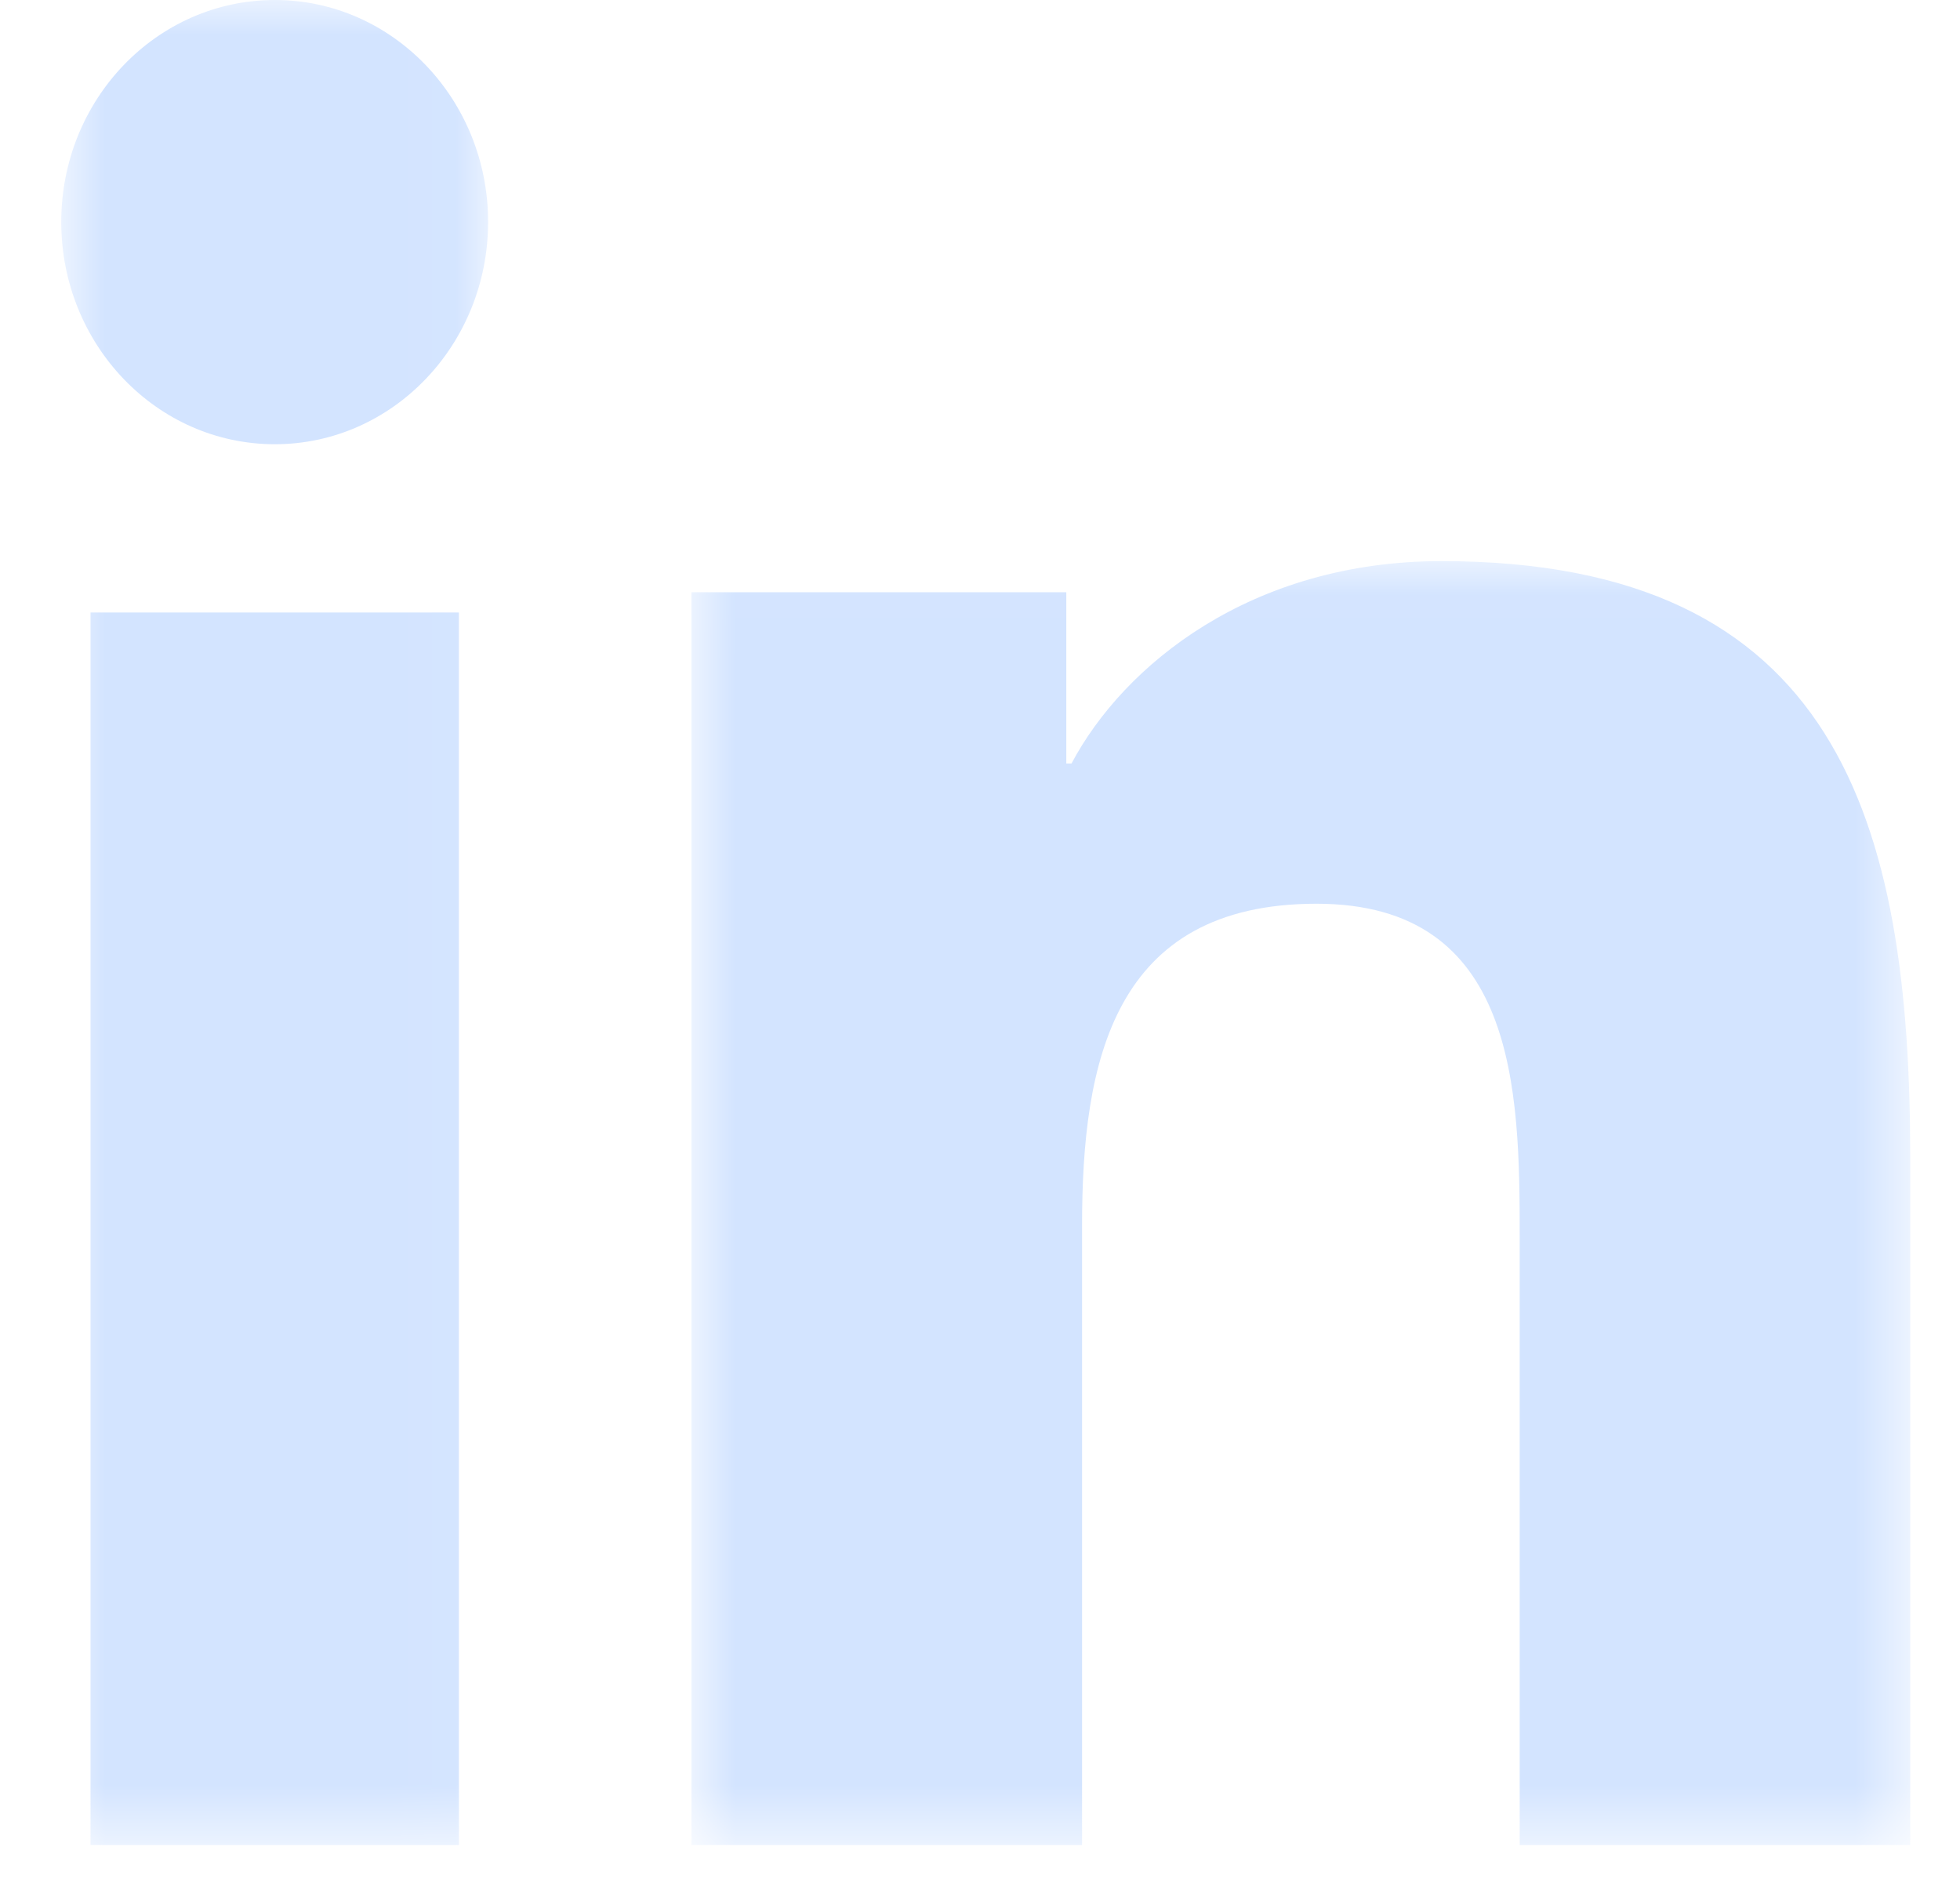 <svg width="28" height="27" viewBox="0 0 28 27" fill="none" xmlns="http://www.w3.org/2000/svg">
<mask id="mask0_4331_528" style="mask-type:luminance" maskUnits="userSpaceOnUse" x="0" y="0" width="7" height="27">
<path fill-rule="evenodd" clip-rule="evenodd" d="M0.875 0H6.973V26.36H0.875V0Z" fill="white"/>
</mask>
<g mask="url(#mask0_4331_528)">
<path fill-rule="evenodd" clip-rule="evenodd" d="M3.926 -0C5.609 -0 6.973 1.421 6.973 3.171C6.973 4.923 5.609 6.347 3.926 6.347C2.239 6.347 0.875 4.923 0.875 3.171C0.875 1.421 2.239 -0 3.926 -0ZM1.293 26.361H6.556V8.751H1.293V26.361Z" fill="#D3E4FF"/>
</g>
<mask id="mask1_4331_528" style="mask-type:luminance" maskUnits="userSpaceOnUse" x="9" y="8" width="19" height="19">
<path fill-rule="evenodd" clip-rule="evenodd" d="M9.878 8.017H27.289V26.361H9.878V8.017Z" fill="white"/>
</mask>
<g mask="url(#mask1_4331_528)">
<path fill-rule="evenodd" clip-rule="evenodd" d="M9.878 8.461H15.233V10.909H15.307C16.054 9.5 17.875 8.017 20.594 8.017C26.247 8.017 27.289 11.722 27.289 16.544V26.361H21.71V17.658C21.71 15.58 21.669 12.912 18.808 12.912C15.902 12.912 15.458 15.172 15.458 17.507V26.361H9.878V8.461Z" fill="#D3E4FF"/>
</g>
</svg>
